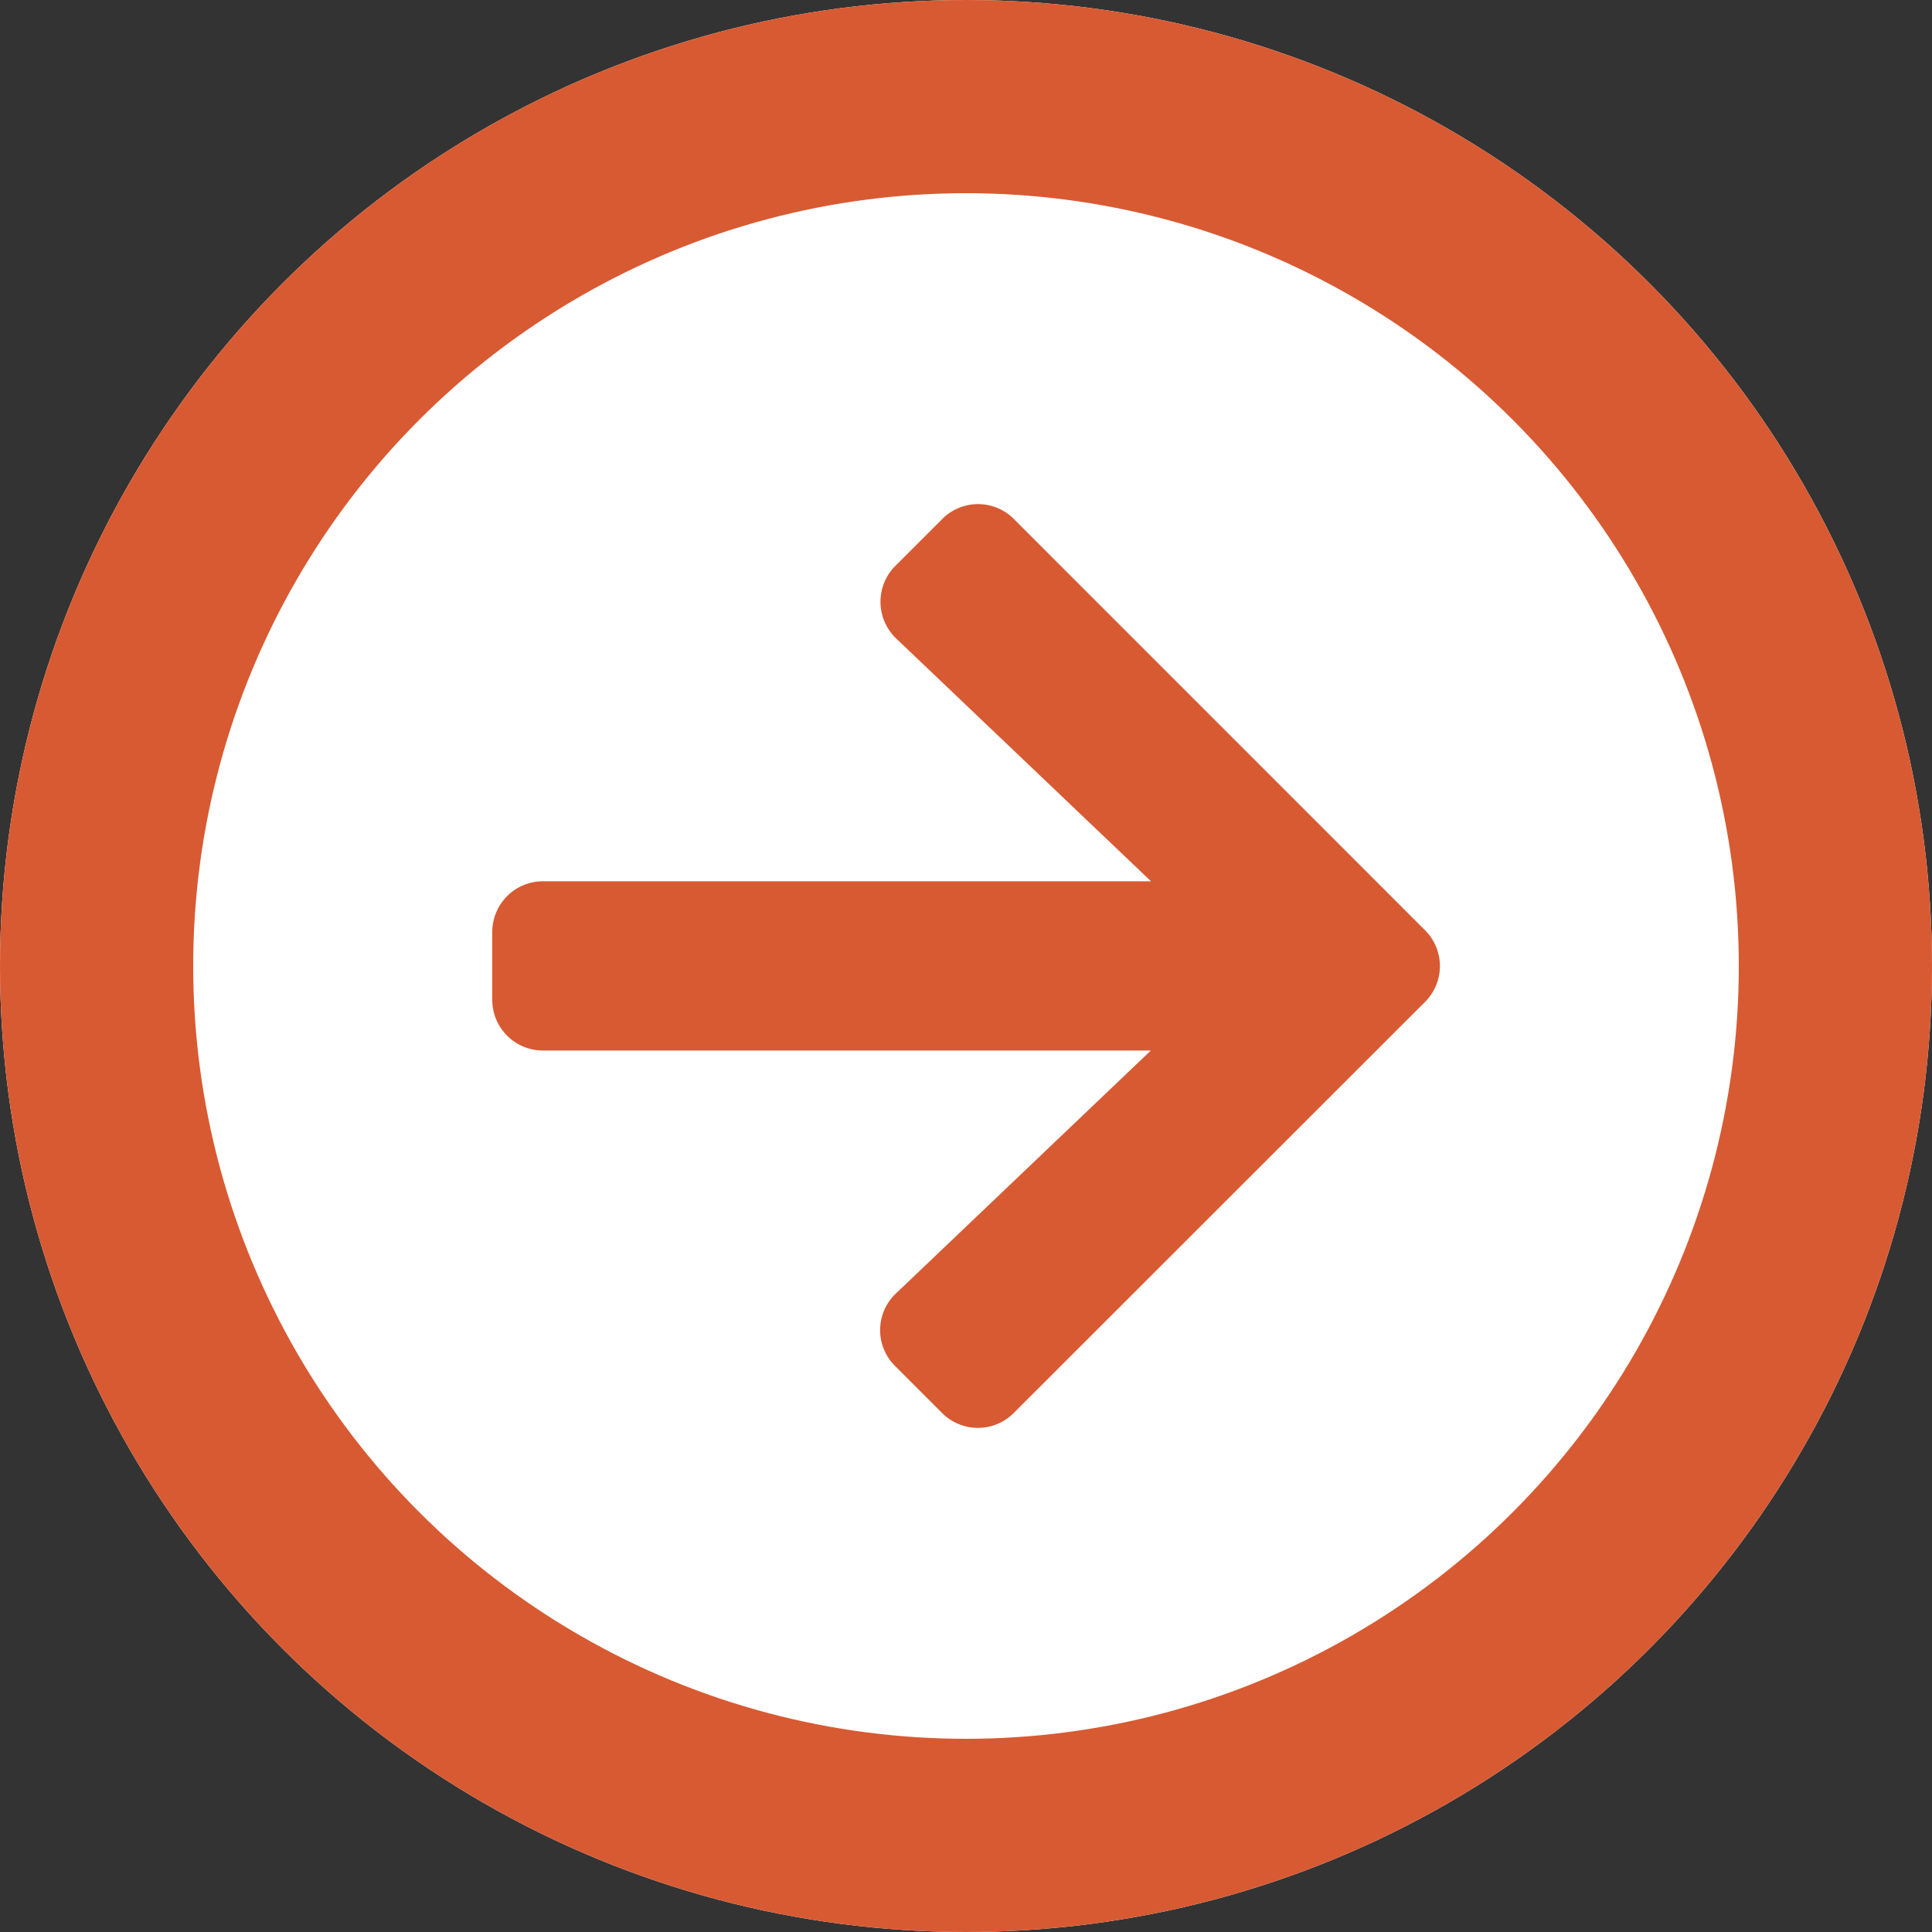 <svg xmlns="http://www.w3.org/2000/svg" width="40" height="40" viewBox="0 0 40 40">
  <rect x="0" y="0" width="40" height="40" fill="#333333" stroke="none"/>
  <g id="Groupe_241" data-name="Groupe 241" transform="translate(-1152 -4211)">
    <g id="Ellipse_2" data-name="Ellipse 2" transform="translate(1152 4211)" fill="#fff" stroke="#d85a32" stroke-width="4">
      <circle cx="20" cy="20" r="20" stroke="none"/>
      <circle cx="20" cy="20" r="18" fill="none"/>
    </g>
    <path id="Icon_awesome-arrow-left" data-name="Icon awesome-arrow-left" d="M8.34,20.492l.972.972a1.047,1.047,0,0,0,1.485,0l8.514-8.51a1.047,1.047,0,0,0,0-1.485L10.8,2.956a1.047,1.047,0,0,0-1.485,0l-.972.972a1.052,1.052,0,0,0,.018,1.5l5.277,5.028H1.048A1.049,1.049,0,0,0,0,11.509v1.4a1.049,1.049,0,0,0,1.051,1.051H13.635L8.357,18.99A1.045,1.045,0,0,0,8.34,20.492Z" transform="translate(1162.192 4218.79)" fill="#d85a32"/>
  </g>
</svg>
